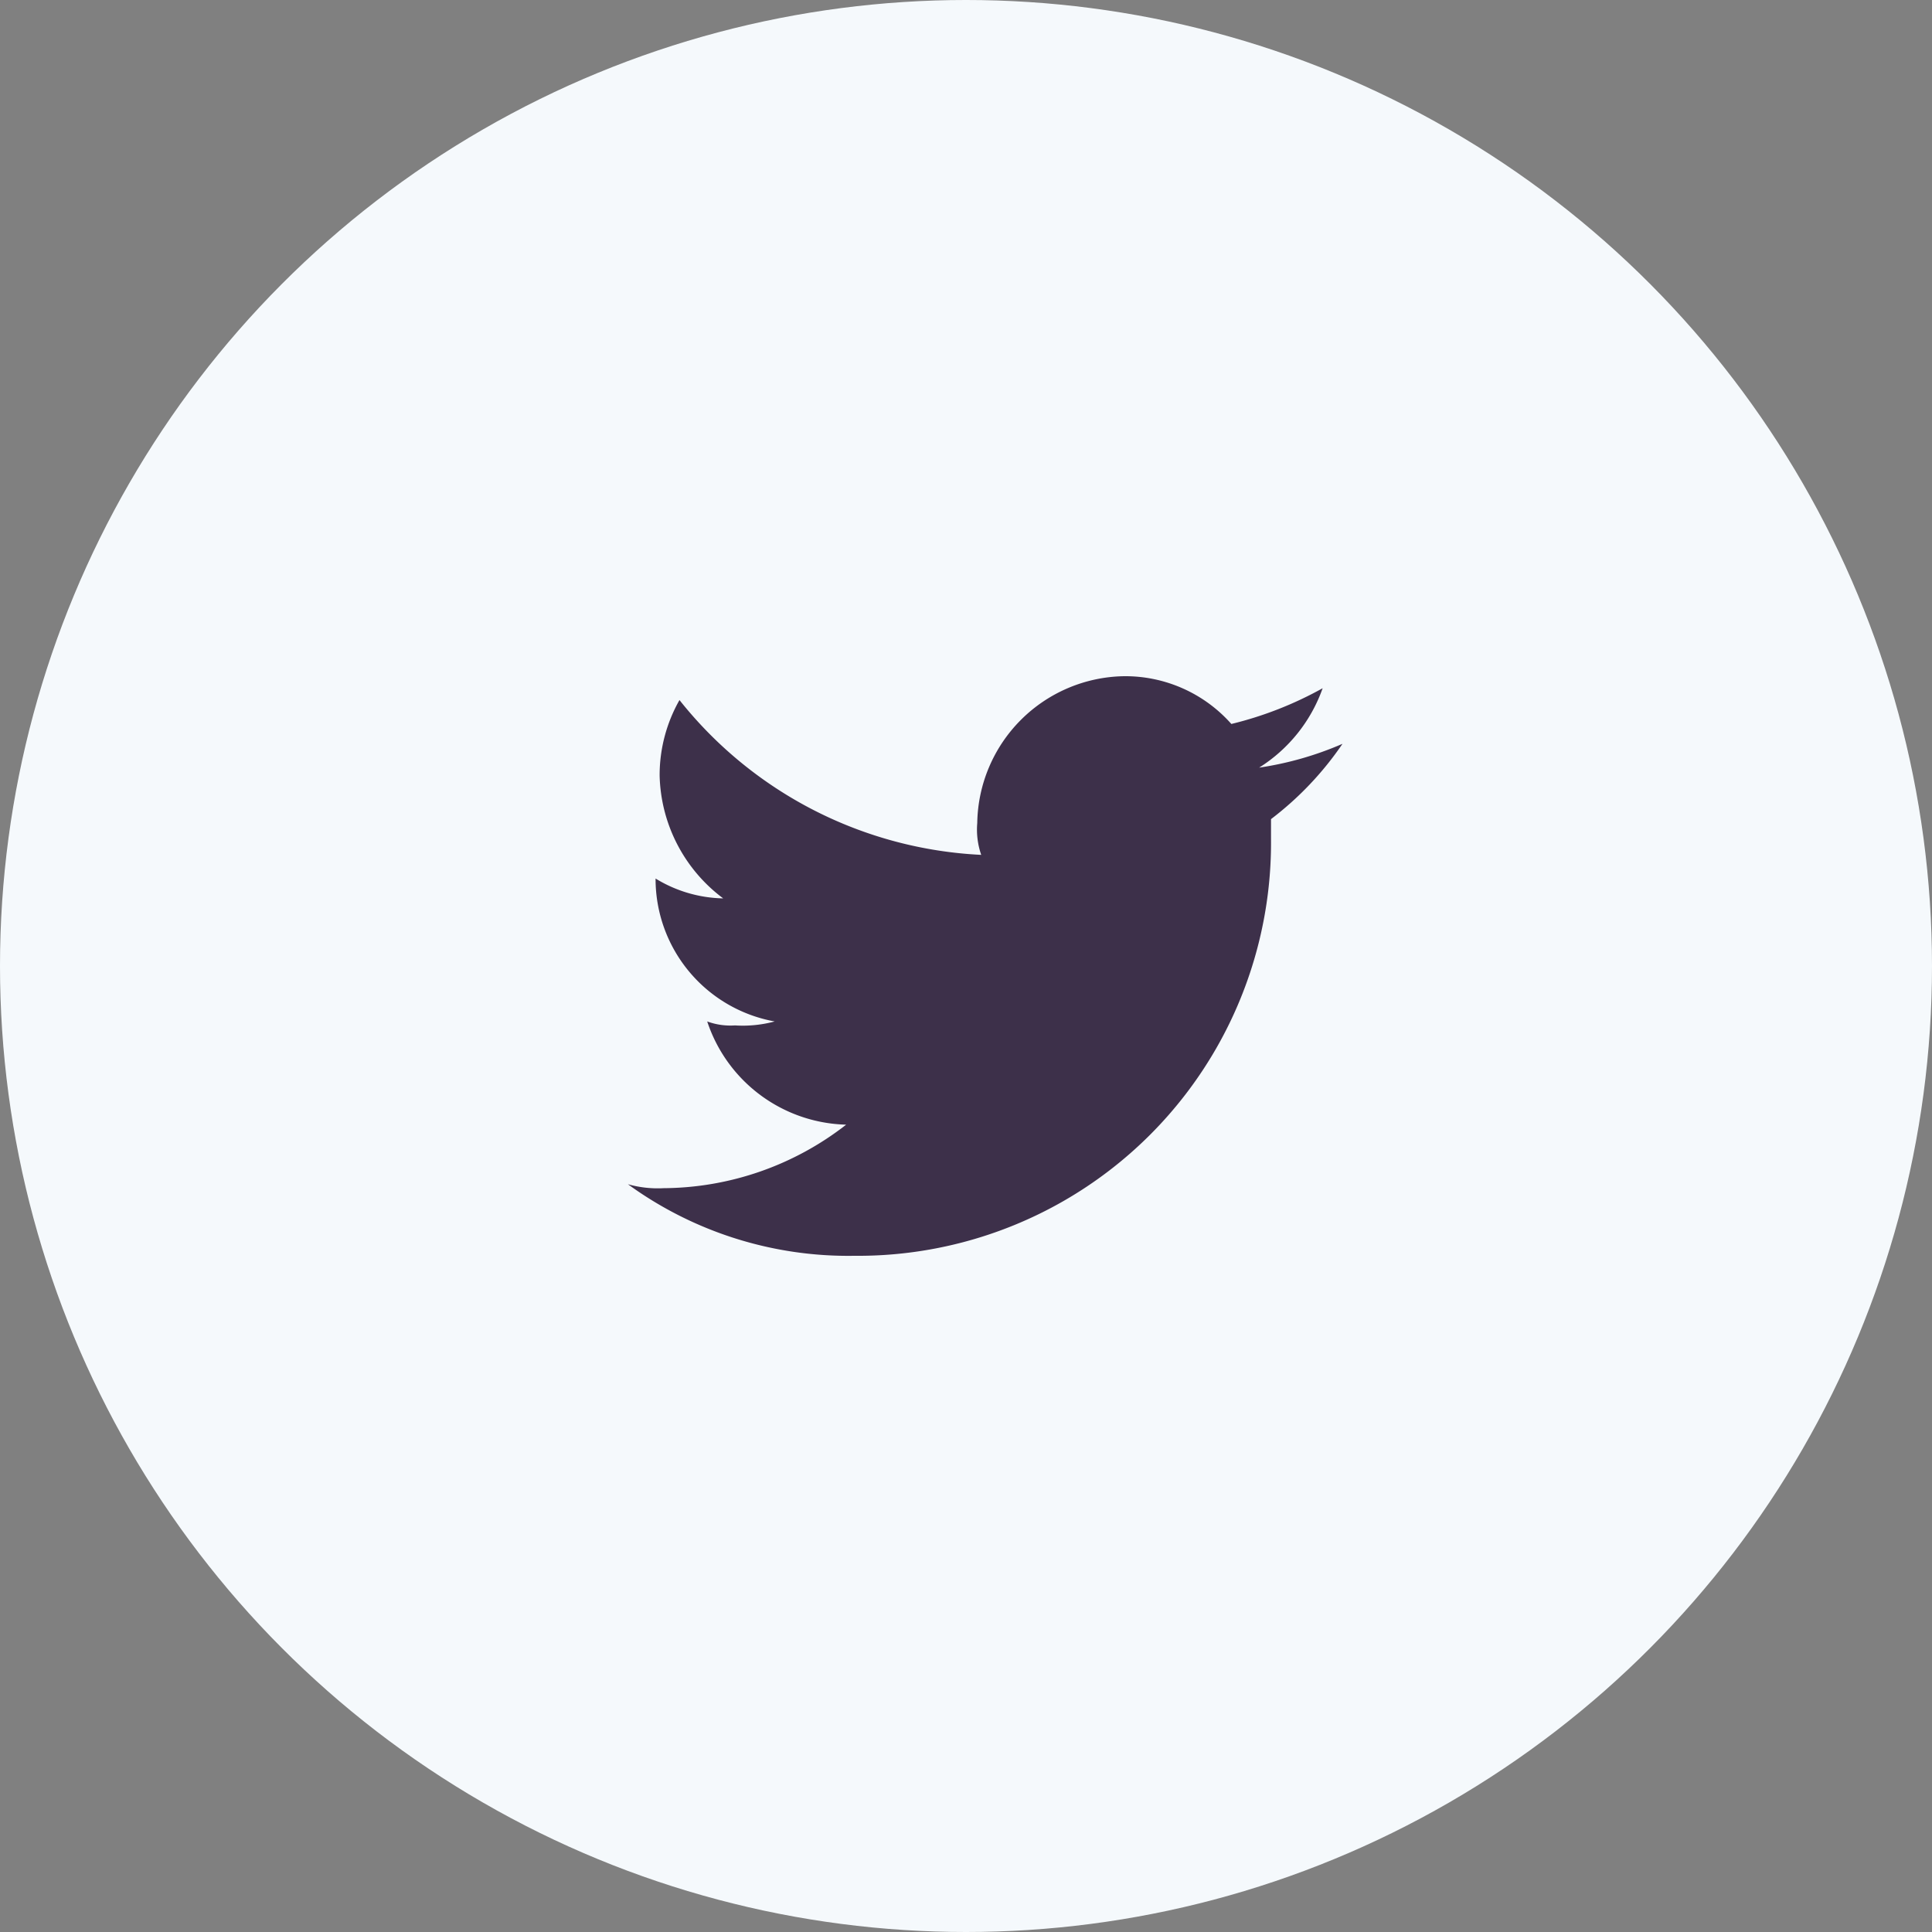 <svg xmlns="http://www.w3.org/2000/svg" width="40" height="40" viewBox="0 0 40 40"><rect x="0" y="0" width="40" height="40" fill="#808080" stroke="none"/><g transform="translate(-319 -928)"><circle cx="20" cy="20" r="20" transform="translate(319 928)" fill="#f5f9fc"/><path d="M42.685,14a8.553,8.553,0,0,0,8.63-8.63V4.959A6.681,6.681,0,0,0,52.795,3.4a6.823,6.823,0,0,1-1.726.493,3.2,3.2,0,0,0,1.315-1.644,7.539,7.539,0,0,1-1.89.74A2.935,2.935,0,0,0,48.274,2a3.088,3.088,0,0,0-3.041,3.041,1.6,1.6,0,0,0,.082.658,8.5,8.5,0,0,1-6.247-3.205,3.148,3.148,0,0,0-.411,1.562A3.266,3.266,0,0,0,39.973,6.6a2.771,2.771,0,0,1-1.4-.411h0a3,3,0,0,0,2.466,2.959,2.534,2.534,0,0,1-.822.082,1.4,1.4,0,0,1-.575-.082,3.114,3.114,0,0,0,2.877,2.137A6.206,6.206,0,0,1,38.74,12.6a2.275,2.275,0,0,1-.74-.082A7.758,7.758,0,0,0,42.685,14" transform="translate(294 940)" fill="#3d304a" fill-rule="evenodd"/></g></svg>